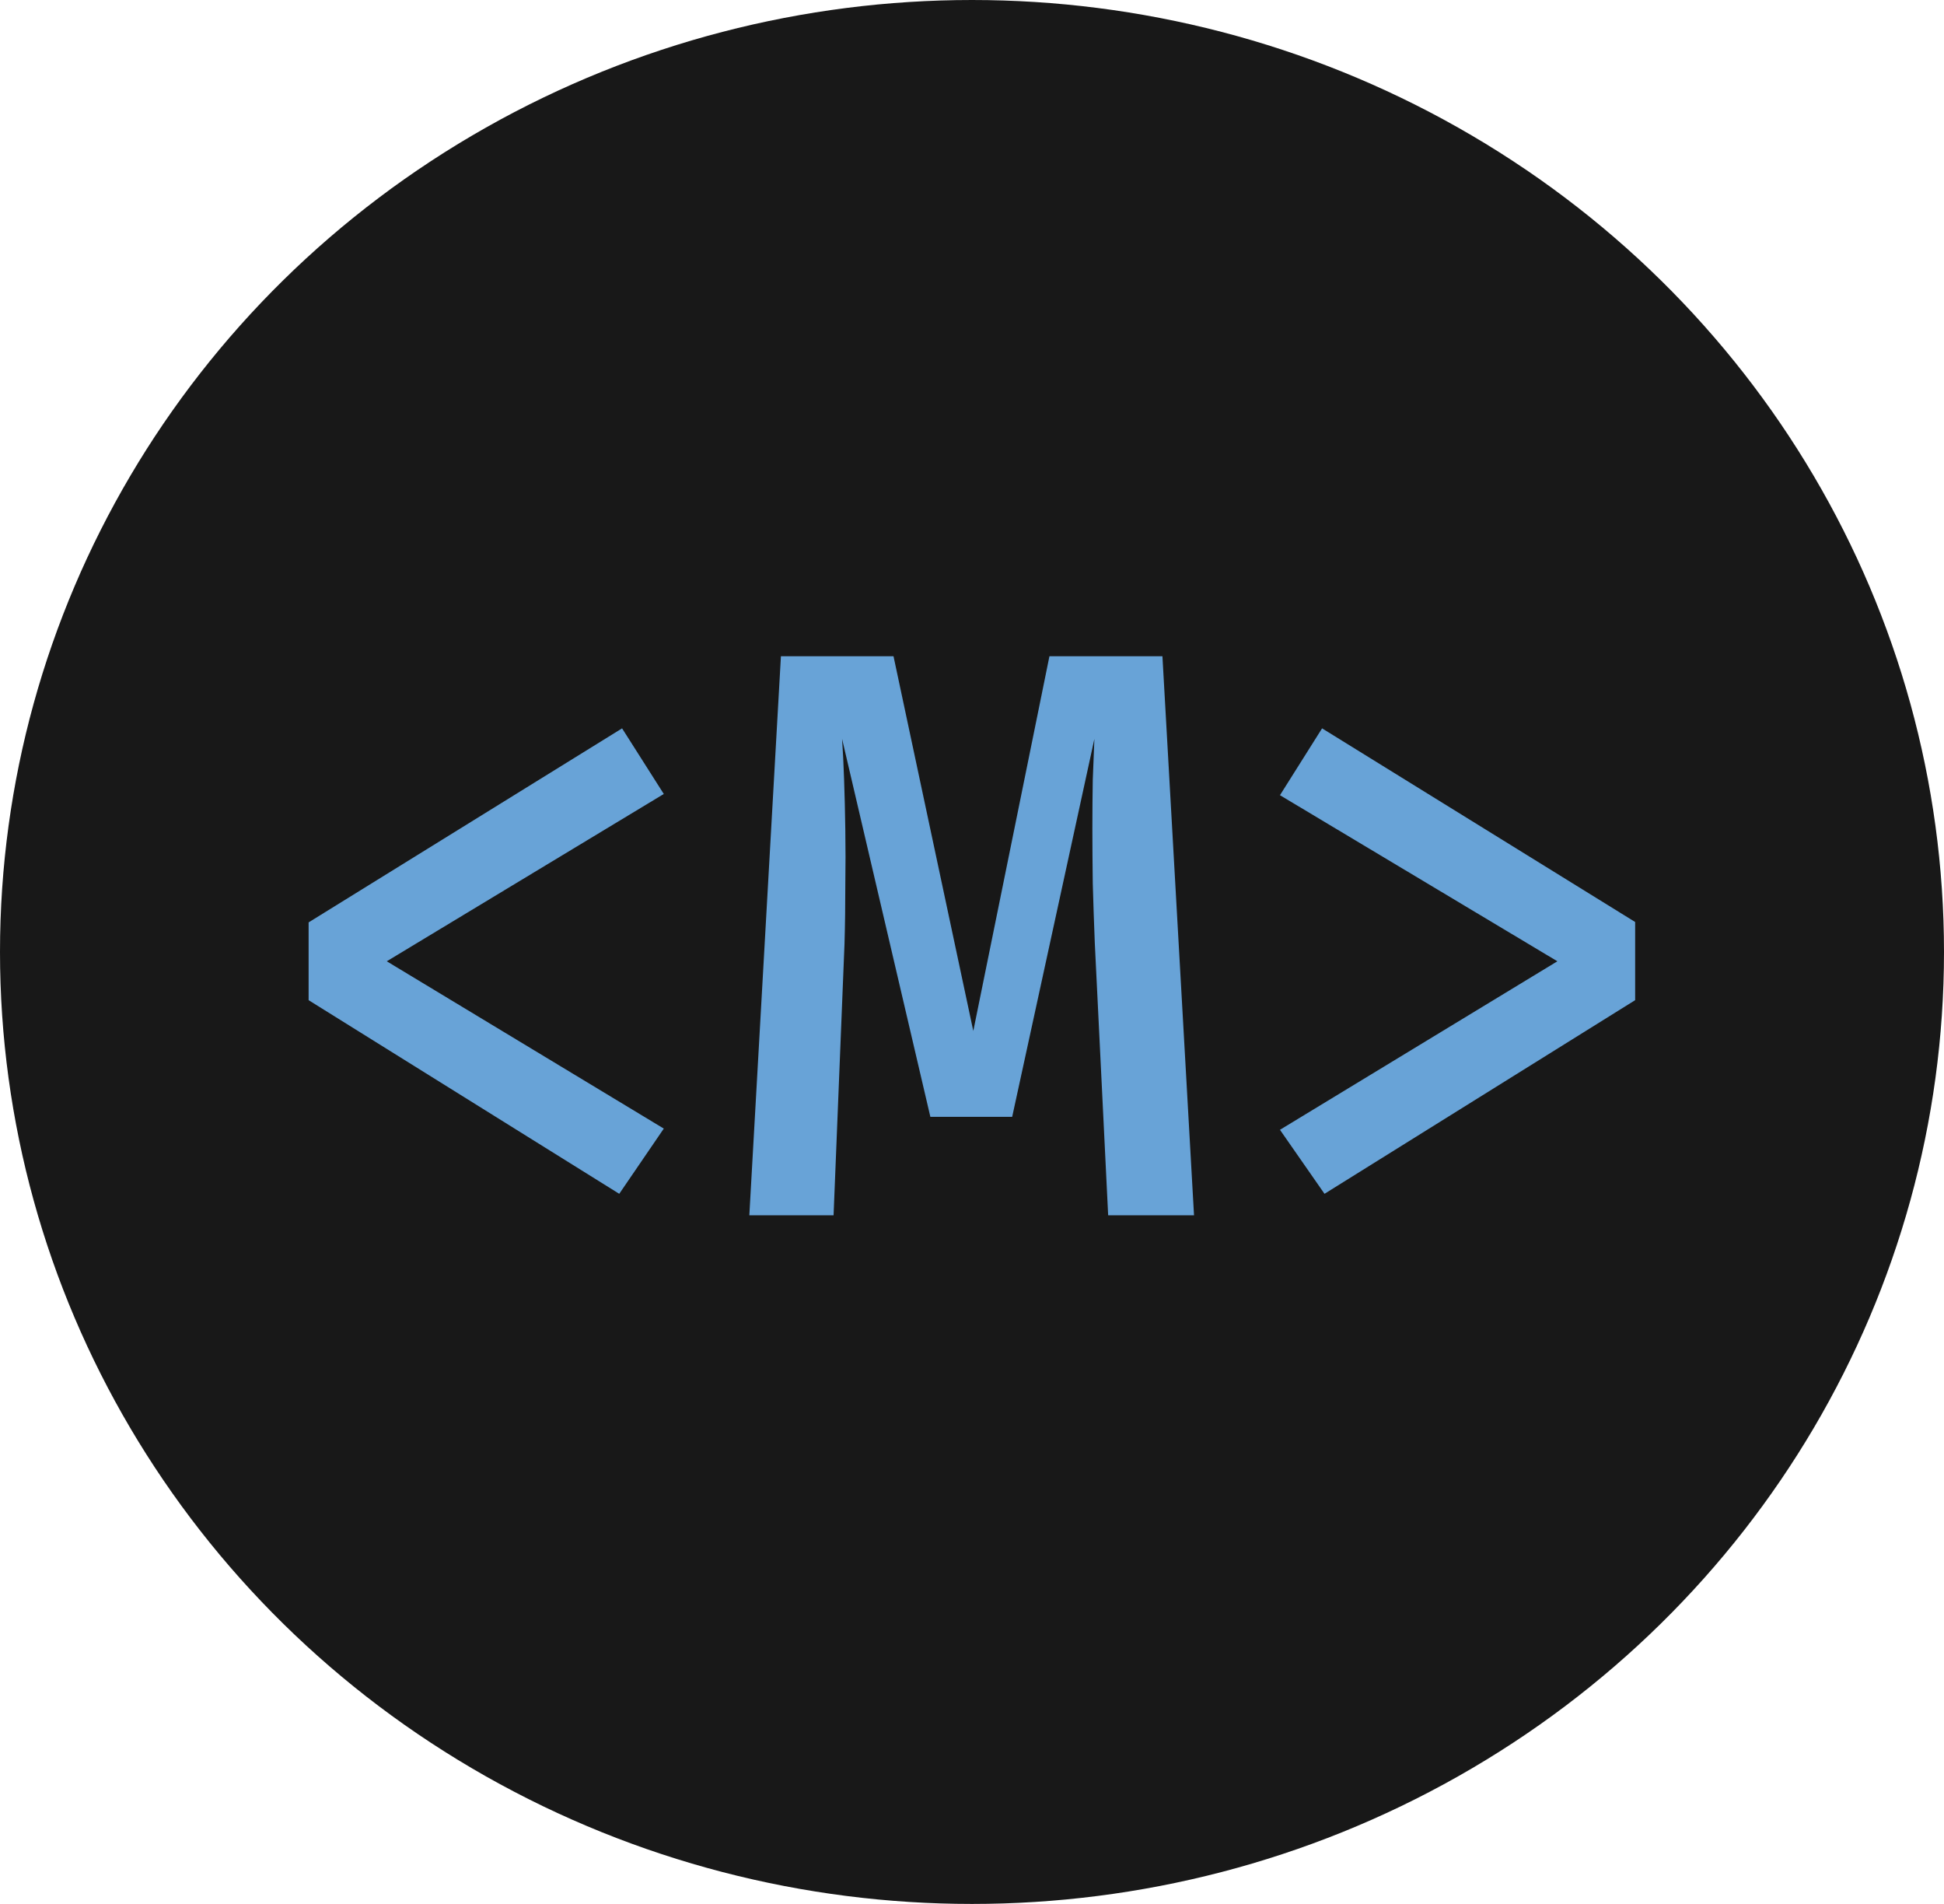 <svg width="48" height="47" viewBox="0 0 48 47" fill="none" xmlns="http://www.w3.org/2000/svg">
<ellipse cx="24" cy="23.5" rx="24" ry="23.5" fill="#181818"/>
<path d="M15.36 17.98L16.39 19.6L9.55 23.73L16.39 27.86L15.29 29.47L7.62 24.69V22.77L15.36 17.98ZM28.702 16.2L29.482 30H27.362L27.032 23.28C27.012 22.773 26.995 22.283 26.982 21.81C26.976 21.337 26.972 20.883 26.972 20.45C26.972 20.017 26.976 19.617 26.982 19.25C26.995 18.877 27.009 18.54 27.022 18.24L24.992 27.57H22.972L20.792 18.24C20.812 18.527 20.829 18.863 20.842 19.25C20.855 19.63 20.866 20.04 20.872 20.48C20.879 20.92 20.879 21.38 20.872 21.86C20.872 22.34 20.866 22.82 20.852 23.3L20.582 30H18.502L19.282 16.2H22.062L24.032 25.45L25.912 16.2H28.702ZM32.644 17.98L40.374 22.76V24.69L32.704 29.47L31.604 27.89L38.454 23.73L31.604 19.63L32.644 17.98Z" fill="#68A3D7"/>
</svg>
